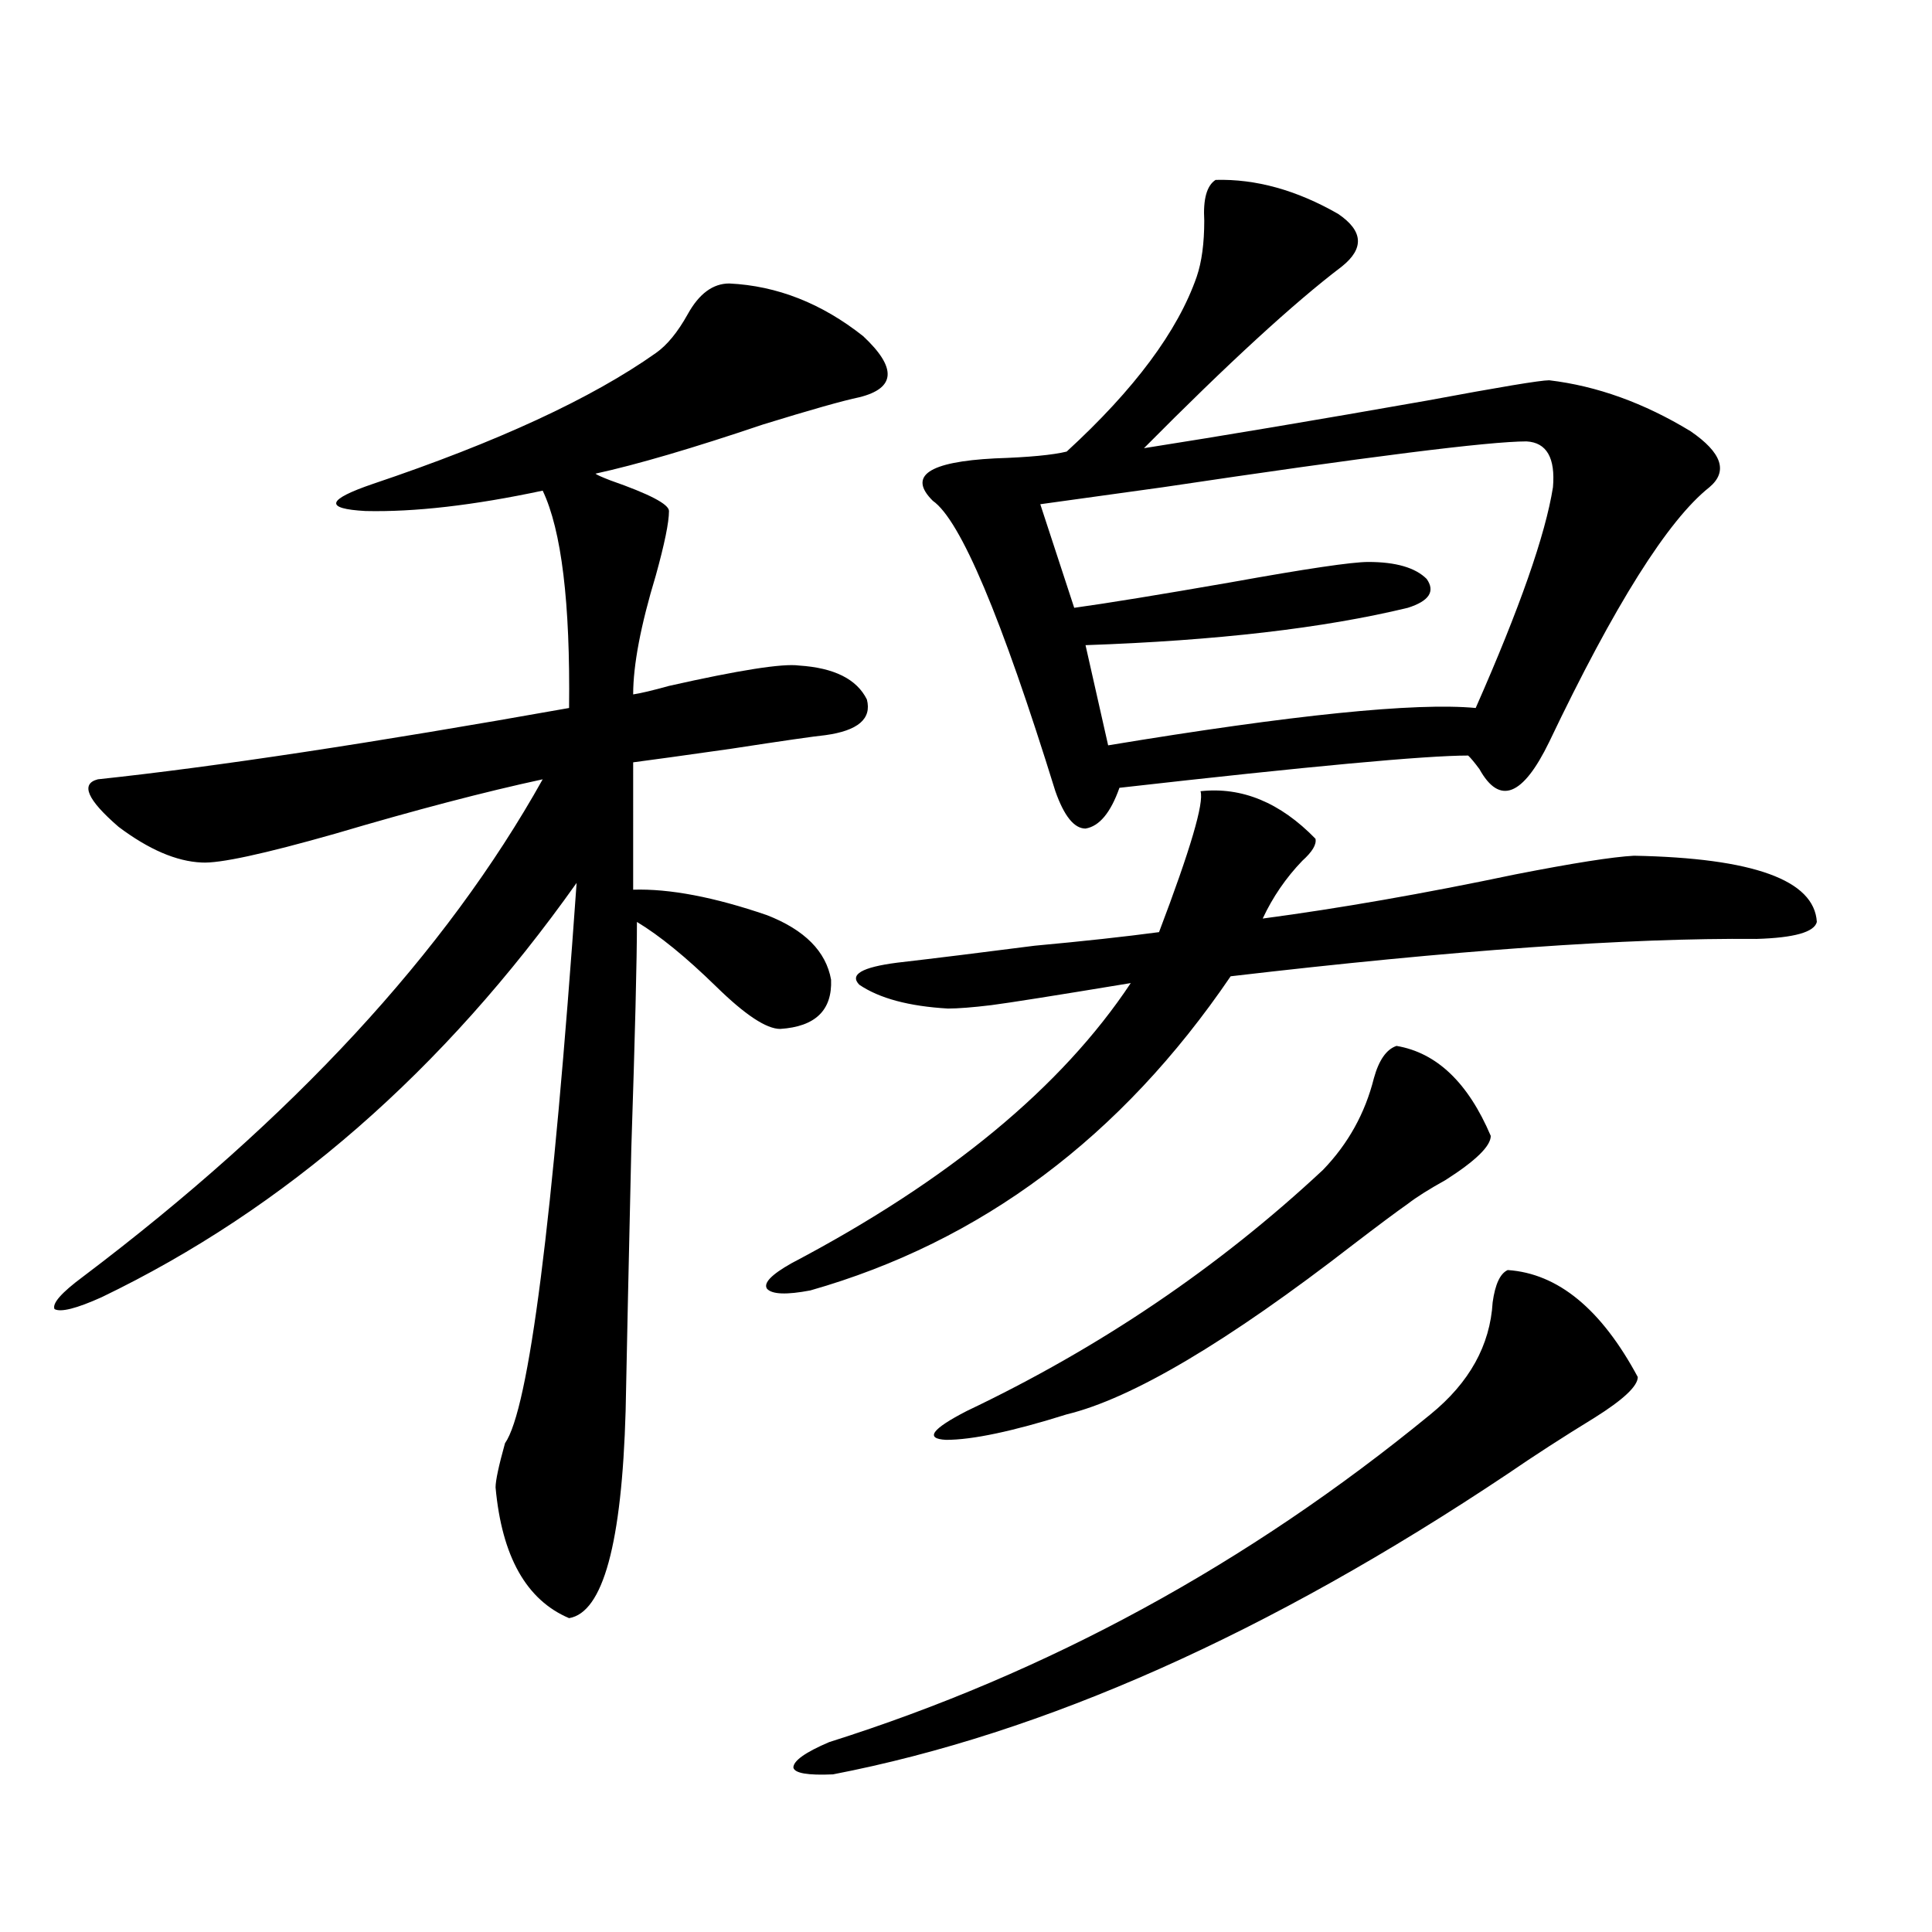 <?xml version="1.0" encoding="utf-8"?>
<!-- Generator: Adobe Illustrator 16.0.0, SVG Export Plug-In . SVG Version: 6.00 Build 0)  -->
<!DOCTYPE svg PUBLIC "-//W3C//DTD SVG 1.1//EN" "http://www.w3.org/Graphics/SVG/1.1/DTD/svg11.dtd">
<svg version="1.1" id="图层_1" xmlns="http://www.w3.org/2000/svg" xmlns:xlink="http://www.w3.org/1999/xlink" x="0px" y="0px"
	 width="1000px" height="1000px" viewBox="0 0 1000 1000" enable-background="new 0 0 1000 1000" xml:space="preserve">
<path d="M377.479,146.73c24.71,1.182,47.804,10.259,69.267,27.246c17.561,16.411,16.905,26.958-1.951,31.641
	c-8.46,1.758-25.045,6.455-49.755,14.063c-36.432,12.305-65.364,20.806-86.827,25.488c0.641,0.591,3.247,1.758,7.805,3.516
	c20.152,7.031,30.243,12.305,30.243,15.82c0,5.864-2.286,17.002-6.829,33.398c-7.805,25.791-11.707,46.294-11.707,61.523
	c3.902-0.576,10.076-2.046,18.536-4.395c36.417-8.198,58.855-11.714,67.315-10.547c18.201,1.182,29.908,7.031,35.121,17.578
	c2.592,9.971-4.558,16.123-21.463,18.457c-5.854,0.591-22.118,2.939-48.779,7.031c-24.725,3.516-41.63,5.864-50.73,7.031V460.5
	c18.856-0.576,41.95,3.818,69.267,13.184c19.512,7.622,30.563,18.76,33.17,33.398c0.641,15.82-8.14,24.321-26.341,25.488
	c-7.164,0-18.216-7.319-33.17-21.973c-15.609-15.229-29.268-26.367-40.975-33.398c0,19.336-0.976,58.599-2.927,117.773
	c-1.311,57.432-2.286,102.544-2.927,135.352c-1.951,68.555-11.707,104.288-29.268,107.227
	c-22.118-9.379-34.801-31.929-38.048-67.676c0-3.516,1.616-11.123,4.878-22.852c12.348-17.578,24.71-114.258,37.072-290.039
	c-68.946,97.271-150.896,168.75-245.848,214.453c-13.018,5.864-21.143,7.91-24.39,6.152c-1.311-2.925,3.567-8.486,14.634-16.699
	c108.61-82.026,187.953-167.871,238.043-257.52c-29.923,6.455-65.699,15.82-107.314,28.125
	c-37.072,10.547-60.166,15.532-69.267,14.941c-13.018-0.576-27.316-6.729-42.926-18.457c-16.265-14.063-19.847-22.261-10.731-24.609
	c60.486-6.44,141.78-18.745,243.896-36.914c0.641-54.492-3.902-91.982-13.658-112.5c-35.776,7.622-66.34,11.138-91.705,10.547
	c-21.463-1.167-20.167-5.85,3.902-14.063c64.389-21.67,113.168-44.233,146.338-67.676c5.854-4.092,11.372-10.835,16.585-20.215
	C361.869,152.004,369.019,146.73,377.479,146.73z M621.375,409.523c21.463-2.334,41.295,5.864,59.511,24.609
	c0.641,2.939-1.631,6.743-6.829,11.426c-8.46,8.789-15.289,18.76-20.487,29.883c39.664-5.273,83.245-12.881,130.729-22.852
	c29.908-5.85,50.396-9.077,61.462-9.668c61.782,1.182,93.321,12.607,94.632,34.277c-1.311,5.273-11.707,8.213-31.219,8.789
	c-66.34-0.576-157.069,5.864-272.188,19.336C580.4,588.532,507.872,642.736,419.429,667.922
	c-12.362,2.349-19.847,2.061-22.438-0.879c-1.951-2.925,2.271-7.319,12.683-13.184c81.294-42.764,139.829-91.104,175.605-145.02
	c-39.023,6.455-63.093,10.259-72.193,11.426c-9.756,1.182-17.24,1.758-22.438,1.758c-20.167-1.167-35.456-5.273-45.853-12.305
	c-5.213-5.273,1.296-9.077,19.512-11.426c20.152-2.334,43.901-5.273,71.218-8.789c25.365-2.334,46.828-4.683,64.389-7.031
	C616.162,439.709,623.326,415.388,621.375,409.523z M780.396,657.375c26.006,1.758,48.444,20.215,67.315,55.371
	c0,4.697-7.484,11.729-22.438,21.094c-16.265,9.971-31.219,19.639-44.877,29.004c-123.579,82.617-239.994,134.473-349.26,155.566
	c-13.018,0.577-19.847-0.59-20.487-3.516c0-3.516,6.174-7.91,18.536-13.184c113.168-35.746,216.9-92.285,311.212-169.629
	c20.152-16.396,30.884-35.732,32.194-58.008C773.887,664.709,776.493,659.133,780.396,657.375z M629.18,93.117
	c20.808-0.576,41.95,5.273,63.413,17.578c13.003,8.789,13.658,17.881,1.951,27.246c-24.725,18.76-58.87,50.098-102.437,94.043
	c40.975-6.44,89.754-14.639,146.338-24.609c37.713-7.031,58.855-10.547,63.413-10.547c24.71,2.939,49.1,11.729,73.169,26.367
	c16.25,11.138,19.512,20.806,9.756,29.004c-21.463,17.002-49.114,60.947-82.925,131.836c-13.658,28.125-25.7,32.822-36.097,14.063
	c-2.606-3.516-4.558-5.85-5.854-7.031c-22.118,0-82.284,5.576-180.483,16.699c-4.558,12.896-10.411,19.927-17.561,21.094
	c-5.854,0-11.066-6.44-15.609-19.336c-27.972-90.225-49.114-140.322-63.413-150.293c-13.018-12.881-2.286-20.215,32.194-21.973
	c17.561-0.576,29.908-1.758,37.072-3.516c35.121-32.217,57.56-62.402,67.315-90.527c2.592-7.607,3.902-17.275,3.902-29.004
	C622.671,103.088,624.622,96.057,629.18,93.117z M722.836,541.359c20.808,3.516,37.072,19.048,48.779,46.582
	c0,5.273-7.805,12.896-23.414,22.852c-8.46,4.697-14.969,8.789-19.512,12.305c-5.854,4.106-15.289,11.138-28.292,21.094
	c-65.044,50.4-114.479,79.692-148.289,87.891c-27.972,8.789-48.779,13.184-62.438,13.184c-11.066-0.576-7.484-5.562,10.731-14.941
	c68.932-32.808,130.394-74.404,184.386-124.805c13.003-13.472,21.783-29.292,26.341-47.461
	C713.721,548.693,717.623,543.117,722.836,541.359z M790.151,228.469c-19.512,0-82.284,7.91-188.288,23.73
	c-33.825,4.697-54.968,7.622-63.413,8.789l17.561,53.613c16.905-2.334,43.901-6.729,80.974-13.184
	c39.023-7.031,62.758-10.547,71.218-10.547c14.299,0,24.39,2.939,30.243,8.789c4.543,6.455,1.296,11.426-9.756,14.941
	c-43.581,10.547-99.189,17.002-166.825,19.336l11.707,51.855c95.607-15.82,159.021-22.261,190.239-19.336
	c22.759-51.553,36.097-89.648,39.999-114.258C805.105,236.97,800.548,229.06,790.151,228.469z"/>
</svg>
